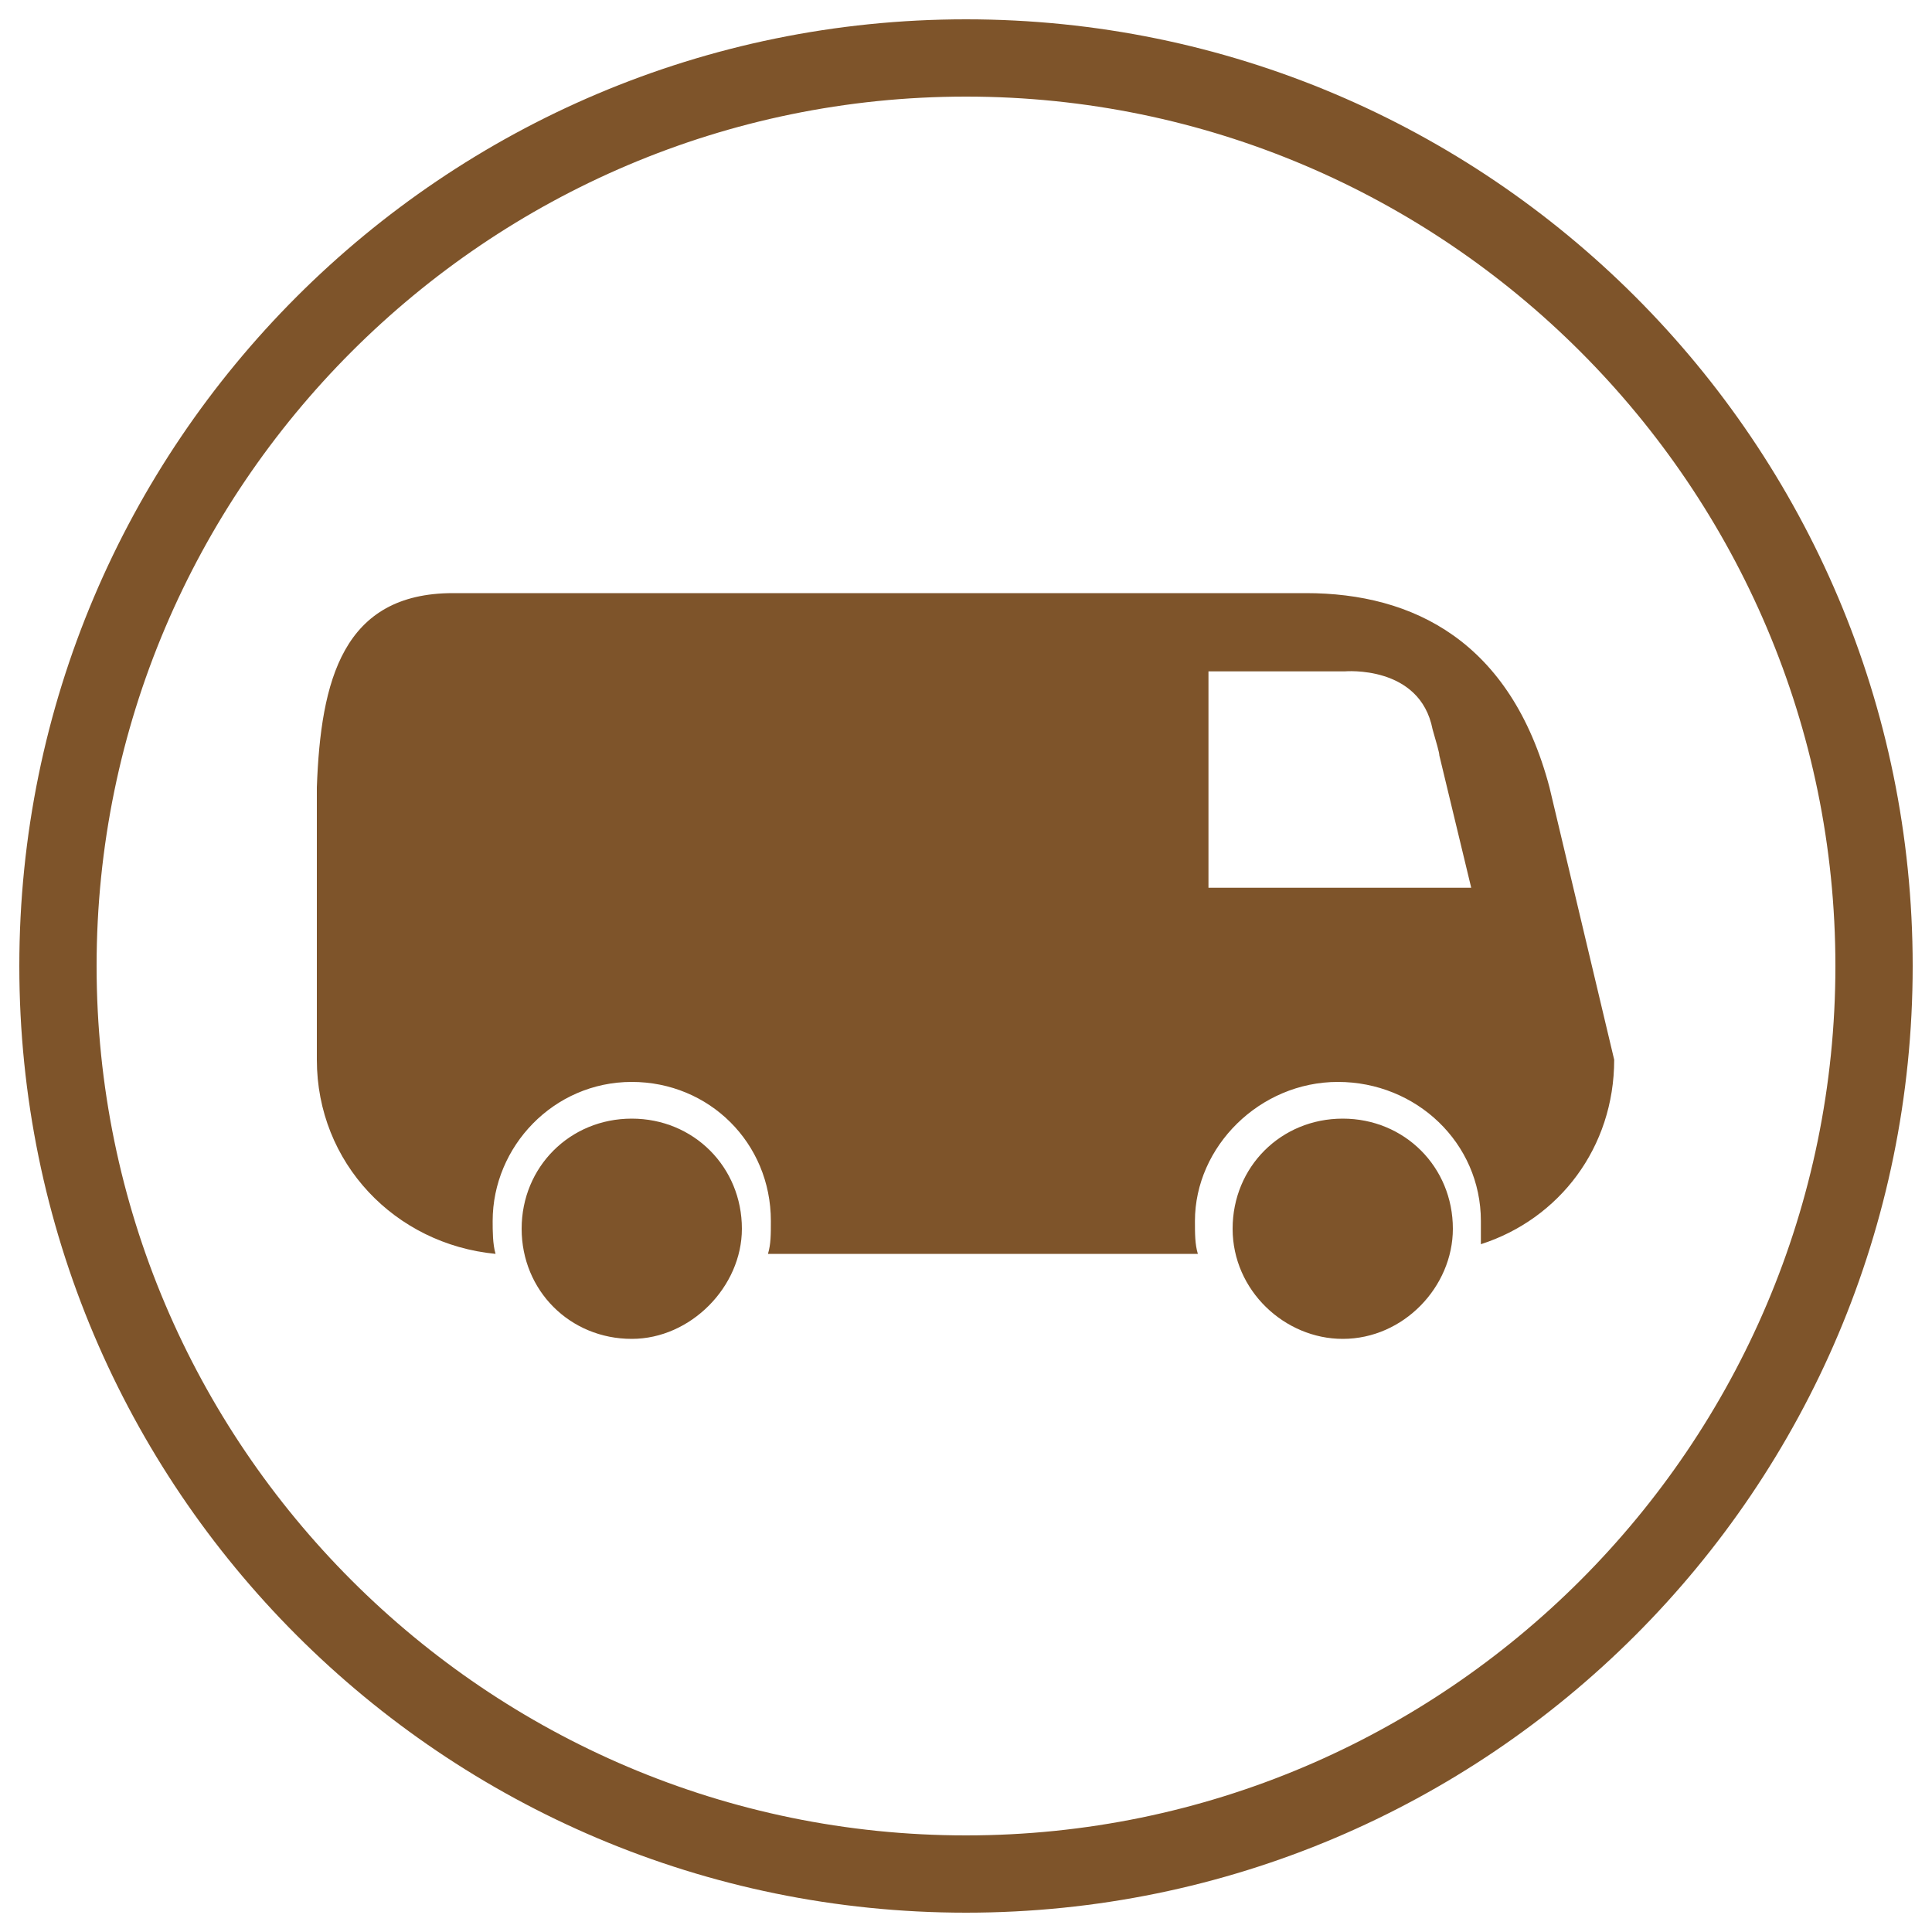 <?xml version="1.0" encoding="utf-8"?>
<!-- Generator: Adobe Illustrator 25.0.1, SVG Export Plug-In . SVG Version: 6.00 Build 0)  -->
<svg version="1.1" id="Layer_1" xmlns="http://www.w3.org/2000/svg" xmlns:xlink="http://www.w3.org/1999/xlink" x="0px" y="0px"
	 viewBox="0 0 200 200" style="enable-background:new 0 0 200 200;" xml:space="preserve">
<style type="text/css">
	.st0{fill:#7E542A;}
	.st1{display:none;}
	.st2{display:inline;fill-rule:evenodd;clip-rule:evenodd;fill:#7E542A;}
	.st3{display:inline;fill:#7E542A;}
	.st4{display:inline;}
</style>
<path class="st0" d="M100,10c49.6,0,90,40.4,90,90s-40.4,90-90,90s-90-40.4-90-90S50.4,10,100,10 M100,2C45.9,2,2,45.9,2,100
	s43.9,98,98,98s98-43.9,98-98S154.1,2,100,2L100,2z"/>
<g id="conseil" class="st1">
	<path class="st2" d="M135.2,103.3c-6.6,0-11.9-5.3-11.9-11.9c0-6.6,5.3-11.9,11.9-11.9c6.6,0,11.9,5.3,11.9,11.9
		S141.5,103.3,135.2,103.3L135.2,103.3z M99.4,103.3L99.4,103.3c-6.6,0-11.9-5.3-11.9-11.9c0-6.6,5.3-11.9,11.9-11.9
		c6.6,0,11.9,5.3,11.9,11.9S106,103.3,99.4,103.3L99.4,103.3z M62.9,103.3L62.9,103.3C56.3,103.3,51,98,51,91.4
		c0-6.6,5.3-11.9,11.9-11.9s11.9,5.3,11.9,11.9C75.2,98,69.5,103.3,62.9,103.3L62.9,103.3z M135.8,50.2L135.8,50.2H65.1
		c-2.5,0-4.7,0.3-6.9,0.9C46.2,54.3,37.8,65,37.8,77.2v30.5c0,4.7,1.3,9.1,3.1,12.9c0.6,0.9,0.9,1.6,1.3,2.2
		c0.9,1.6,2.2,2.8,3.1,4.1c5,5,11.9,7.9,19.2,7.9h11v10.7c0,0.3,0,0.6,0,0.6v0.3c0,0,0,0.3,0,0.6c0,0.3,0,0.3,0.3,0.6l0,0
		c0,0.3,0.3,0.3,0.3,0.6s0.3,0.3,0.3,0.6l0,0c0.3,0,0.3,0.3,0.6,0.3l0,0c0,0,0.3,0,0.6,0.3l0,0c0,0,0.3,0,0.6,0.3l0,0
		c0.3,0,0.3,0,0.6,0l0,0c0.3,0,0.3,0,0.6,0l0,0h0.6h0.3c0,0,0.3,0,0.6,0c0.3,0,0.6,0,0.6,0h0.3c0,0,0.3,0,0.6-0.3l0,0
		c0,0,0.3-0.3,0.6-0.3l0,0c0,0,0.3-0.3,0.6-0.6l14.1-14.1h36.8c14.8,0,27.3-11.9,27.3-27V76.9C162.9,62.4,150.6,50.2,135.8,50.2
		L135.8,50.2z"/>
</g>
<g id="graphisme" class="st1">
	<path class="st2" d="M121.4,57l21.8,21.8l2.9-3.2l-21.8-21.8L121.4,57z M143.2,42.3L143.2,42.3c8.5,0,15.6,7.1,15.6,15.6
		c0,3.5-1.2,6.8-3.2,9.4l-6.2,6.2l-21.8-21.8l5.9-6.2C136.4,43.4,139.6,42.3,143.2,42.3L143.2,42.3z M115.5,63.2L115.5,63.2
		L137.3,85l3.2-3.2l-21.8-21.8L115.5,63.2z M111.9,65.5L111.9,65.5l-61.3,61.3c-0.3,0.6-0.6,0.9-0.9,1.5l-8.2,24.2
		c0,0.6-0.3,0.9-0.3,1.5l0,0c0,0.9,0.6,2.1,1.2,2.7c0.9,0.9,1.8,1.2,2.9,1.2c0.6,0,0.9,0,1.5-0.3l24.2-8.2c0.6-0.3,1.2-0.6,1.5-0.9
		l61-61L111.9,65.5z M68.6,143.3L68.6,143.3L68.6,143.3L68.6,143.3L68.6,143.3L68.6,143.3c-0.9,0.6-2.9,1.8-8,3.5
		c-0.6,0.3-1.2,0.3-2.1,0.6l-7.1-7.1c0.3-0.6,0.6-1.5,0.6-2.1c1.8-5,2.9-7.1,3.2-8l0,0l0,0l0,0L56,130l13,13L68.6,143.3z"/>
</g>
<g id="interlocuteur" class="st1">
	<path class="st3" d="M75.8,80.5c5.8,13.7,16.9,21.4,24.3,21.4c7.2,0,17.4-7.2,23.4-21c1.4-3.4,2.7-7.5,3.6-11.8
		c1-3.4,1.4-7.5,1.4-13c0-14.2-12.8-26.3-28.4-26.3s-28.4,12-28.4,26.3c0,3.9,0.2,7,0.7,9.6C72.9,70.8,73.9,76.4,75.8,80.5z"/>
	<path class="st3" d="M150.2,121c-5.8-6-21.7-4.6-29.6-8.7c-3.6,6.5-3.6,17.4-9.4,17.4c-0.2,0-0.5,0-0.7,0
		c-8.7-1.2-4.3-23.6-10.6-23.6c-6.3,0-1.7,22.4-10.6,23.6c-0.2,0-0.5,0-0.7,0c-5.8,0-5.8-10.8-9.4-17.4c-8,4.1-23.9,2.7-29.4,8.7
		c-3.1,3.4-4.6,23.6-4.6,32.8h109.6C154.8,144.6,153.4,124.1,150.2,121z"/>
</g>
<g id="fabrication" class="st1">
	<path class="st3" d="M107.2,100.6l2.2-4.3l4-7.6l0,0l27.1-27.1l4-4l5.6-2.9l2-1.1l4.5-6.7l-3.4-3.4l-6.7,4.3l-1.1,2.2l-2.9,5.4
		l-4,4l-3.8,3.8l-23.3,23.3l0,0l0,0l-11.9,6.3C97.1,94.1,93.3,97,91,99l-3.4,3.4L87,103l-0.2,0.2L45.1,145l0,0c-2,2-2,5.4,0,7.6
		l2.2,2.2c2,2,5.4,2,7.6,0l0,0l27.6-27.6l14.4-14.4l3.8-4C102.9,107.1,105.8,103.3,107.2,100.6z"/>
	<path class="st3" d="M153.6,134.4c-2.9-2.9-7.2-4.3-11-3.8l-30.9-30.9l-1.6,2.9c-0.4,0.7-0.9,1.3-1.3,2c-1.6,2.5-3.6,4.9-5.2,6.7
		l-3.1,3.1l30.1,30.1c0,2,0.4,3.8,1.3,5.6c0.7,1.3,1.6,2.5,2.5,3.6c1.1,1.1,2.2,2,3.6,2.5c4.3,2,9.4,1.8,13.5-0.9
		c0.7-0.4,1.6-1.1,2.2-1.8C159,148.3,159,139.8,153.6,134.4z M150,149.9c-0.7,0.7-1.6,1.1-2.2,1.6c-3.1,1.6-7,0.9-9.6-1.6
		c-2.7-2.7-3.1-6.5-1.6-9.6c0.2-0.2,0.2-0.7,0.4-0.9l2.5-2.5c2-1.3,4.5-1.6,6.7-1.1c1.3,0.4,2.7,1.1,3.8,2.2s1.8,2.5,2.2,4
		C152.9,144.7,152.3,147.9,150,149.9z"/>
	<path class="st3" d="M77.6,84.4l4.9,11.9l3.1,3.1l3.1-3.1c1.6-1.6,4.3-3.8,6.7-5.2c0.7-0.4,1.6-0.9,2-1.3l2.9-1.6l-5.2-4.9
		l-11.7-4.7l12.1-20.9L75.3,42.5l-12.1,1.8l2.9,2.9l9.9,9.9l-2,8.5l-4,4l-0.7,0.7l-4,4l0,0l-8.5,2L43.9,63.6l-0.9,7l-0.7,5.2
		l15.3,20.4L77.6,84.4z"/>
</g>
<g id="impression" class="st1">
	<path class="st3" d="M85.4,35.3c13.3,43.8-25.6,57.7-28.3,91c-1.8,20.2,16.8,40.5,41.5,40.5c24.7,0,43.9-15.9,43.9-43.3
		C142.8,95.5,106.3,53.2,85.4,35.3z M120.2,82.5c2.7,5.1,5.6,10,8.2,15.1c-2.9,0.5-4.4,1-7.1,1.5c-2.1-6.2-4.7-12.3-7.1-18.5
		C116.3,81.4,117.8,81.7,120.2,82.5z M111.9,79.9c2.4,6.4,4.7,13.1,6.8,19.7c-2.9,0.8-4.4,1-7.7,1.8c-1.2-7.9-2.7-15.6-5.3-23.3
		C108.1,78.9,109.6,79.4,111.9,79.9z M121,123.2c-4.1,2.6-8.2,4.9-12.4,7.4c2.7-8.2,3.2-15.6,2.9-24.1c3.2-1,5-1.5,8-2.6
		C121,110.4,121.6,116.5,121,123.2z M125.2,120.9c0.3-5.9-0.9-12-2.7-17.7c3.2-1,4.7-1.5,7.7-2.6c2.1,4.4,4.4,8.7,5.6,13.6
		C131.6,116.5,129.6,118.1,125.2,120.9z"/>
</g>
<g id="devis_gratuit" class="st1">
	<path class="st2" d="M97,129.5H80c-1,0-2-0.7-2-2v-2c0-1,0.7-2,2-2h17c1,0,2,1,2,2v2C98.7,128.8,98,129.5,97,129.5L97,129.5z
		 M107,40.1h-3c-1.7,0-3-1.3-3-2.7l0,0c0-3.7-3-6.7-6.7-6.7l0,0c-3.7,0-6.7,3-6.7,6.7l0,0c0,1.7-1.3,3-3,3h-3
		c-3.3,0-5.7,2.7-5.7,5.7v0.3c0,3,2.3,5.7,5.7,5.7h24.7c3,0,5.7-2.7,5.7-5.7v-0.3C112.7,42.8,110,40.1,107,40.1L107,40.1z
		 M107.3,150.5H59.6c-4.3,0-7.7-3.3-7.7-7.7V51.4c0-4.3,3.3-7.7,5.7-7.7H73c0,0.7,0,1.3,0,2c0,5,4,9.3,9.3,9.3H107
		c5,0,9.3-4.3,9.3-9.7c0-0.7,0-1.3-0.3-1.7h11.7c6,0,9.7,3.3,9.7,7.7v57.1c-0.7,0-1.3,0-2,0c-2.7,0-5.3,0.3-7.7,1V64.8H61.3v76.1
		H105C105.3,144.2,106,147.5,107.3,150.5L107.3,150.5z M135.4,114.2c-13.7,0-24.7,11-24.7,24.7c0,13.7,11,24.7,24.7,24.7
		s24.7-11,24.7-24.7C160.1,125.5,149.1,114.5,135.4,114.2L135.4,114.2z M151.7,134.2l-15.3,17c-0.7,0.7-2,1-3,1c-0.7,0-1.7,0-2.3-1
		l-9.3-7.3c-1.7-1.3-2-3.7-0.7-5.3s3.7-2,5.3-0.3l6.7,5.3l12.7-14.3c1.3-1.7,3.7-1.7,5.3-0.3C152.7,129.9,153.1,132.2,151.7,134.2
		L151.7,134.2z M110.3,97.2H80c-1,0-2-0.7-2-2v-2c0-1,0.7-1.7,2-1.7h30.4c1,0,2,0.7,2,1.7v2C112,96.5,111.3,97.2,110.3,97.2
		L110.3,97.2z M110.3,80.1H80c-1,0-2-0.7-2-2v-1.7c0-1,0.7-2,2-2h30.4c1,0,2,0.7,2,2v1.7C112,79.1,111.3,80.1,110.3,80.1L110.3,80.1
		z M100.7,112.5h-21c-1,0-2-0.7-2-2v-2c0-1,0.7-1.7,2-1.7h21c1,0,2,0.7,2,1.7v2C102.7,111.5,101.7,112.5,100.7,112.5L100.7,112.5z"
		/>
</g>
<g id="pose" class="st1">
	<g class="st4">
		<g>
			<path class="st0" d="M87.3,140.5h32.4c1.1-3.6,2.9-7.5,4.8-11.3c3.2-6.8,6.8-14.3,6.8-22.5V89c0-0.2,0-0.2,0-0.5v-0.2V67
				c0-0.9-0.7-1.8-1.8-1.8v5.2c0,3.9-3.2,6.8-6.8,6.8c-3.9,0-6.8-3.2-6.8-6.8v-10c0-0.9-0.7-1.8-1.8-1.8v10c0,3.9-3.2,6.8-6.8,6.8
				c-3.9,0-6.8-3.2-6.8-6.8V52.5c0-1.1-0.9-1.8-1.8-1.8c-0.7,0-1.6,0.5-1.8,1.4v12.2c0,3.9-3.2,6.8-6.8,6.8c-3.6,0-6.8-3.2-6.8-6.8
				v-9.5l0,0c-1.1,0-1.8,0.9-1.8,1.8v33.6c0,3.9-3.2,6.8-6.8,6.8c-1.4,0-2.7-0.5-3.6-1.1c1.4,6.4,4.3,12.2,7.5,18.6
				C81.8,122.6,85.9,130.7,87.3,140.5z"/>
		</g>
	</g>
	<g class="st4">
		<path class="st0" d="M129.2,56.1c-1.8,0-3.4,0.5-5,1.1c-1.4-4.5-5.7-7.7-10.4-7.7c-1.6,0-3.2,0.5-4.8,1.1c-0.9-5-5.4-8.8-10.9-8.8
			c-4.1,0-7.7,2.3-9.5,5.7c-1.8-1.1-3.6-1.6-5.9-1.6c-6.1,0-11.1,5-11.1,11.1v10.4c-0.5,0-0.9-0.2-1.4-0.2c-2,0-3.9,0.9-4.8,2.5
			c-1.6,2.5-5.2,7.5-5.2,19.3s4.8,21.1,9.1,30.2c4.3,8.4,8.2,16.3,8.6,26.3c-2.5,0.5-4.3,2.7-4.3,5.4v1.8c0,2.9,2.5,5.4,5.4,5.4
			h47.4c2.9,0,5.4-2.5,5.4-5.4v-1.8c0-2.7-2-5-4.8-5.4c0.7-3.4,2.5-7.5,4.8-12c3.6-7.7,7.7-16.3,7.7-26.3V89.5c0-0.2,0-0.2,0-0.5
			V67.2C140.3,61.1,135.4,56.1,129.2,56.1z M128.1,152.5c0,0.5-0.5,0.9-0.9,0.9H79.8c-0.5,0-0.9-0.5-0.9-0.9v-1.8
			c0-0.5,0.5-0.9,0.9-0.9h1.1h44.7h1.8c0.5,0,0.9,0.5,0.9,0.9v1.8H128.1z M135.8,88.8V89c0,0,0,0,0,0.2v17.7
			c0,9.1-3.9,17.2-7.3,24.3c-2.5,5-4.5,9.5-5.2,13.8H83c-0.5-10.9-5-19.7-9.3-28.1c-4.5-8.8-8.6-17.5-8.6-28.1
			C65,78.3,68,74,69.3,72c0.2-0.5,0.7-0.5,1.1-0.5s0.9,0.2,1.4,0.2v18.6c0,1.4,1.1,2.3,2.3,2.3c1.4,0,2.3-1.1,2.3-2.3V70.6V56.8
			c0-3.6,2.9-6.4,6.4-6.4c1.8,0,3.4,0.7,4.5,2v12c0,1.4,1.1,2.3,2.3,2.3c1.4,0,2.3-1.1,2.3-2.3V51.8c0.5-3.2,3.2-5.4,6.4-5.4
			c3.6,0,6.4,2.9,6.4,6.4v2.5v13.6c0,1.4,1.1,2.3,2.3,2.3c1.4,0,2.3-1.1,2.3-2.3V56.1c1.1-1.1,2.7-1.8,4.5-1.8
			c3.6,0,6.4,2.9,6.4,6.4v0.9v8.8c0,1.4,1.1,2.3,2.3,2.3c1.4,0,2.3-1.1,2.3-2.3v-7.9c1.1-1.1,2.7-1.8,4.5-1.8c3.6,0,6.4,2.9,6.4,6.4
			v21.8H135.8z"/>
	</g>
</g>
<g id="deplacement">
	<path class="st0" d="M46.9,61.4h88.3c11.1,0,21.2,5,25.2,20.1l6.7,28.2c0,9.1-5.7,16.5-13.8,19.1c0-0.7,0-1.3,0-2.4
		c0-8.1-6.7-14.4-14.8-14.4s-14.8,6.7-14.8,14.4c0,1.3,0,2.4,0.3,3.4H79.5c0.3-1,0.3-2,0.3-3.4c0-8.1-6.4-14.4-14.4-14.4
		c-8.1,0-14.4,6.7-14.4,14.4c0,1,0,2.4,0.3,3.4c-10.4-1-18.5-9.4-18.5-20.1V81.5C33.2,70.4,35.5,61.4,46.9,61.4L46.9,61.4z
		 M124.8,91.9L124.8,91.9h25.5h2L149,78.2c0-0.3-0.3-1.3-0.7-2.7c-1.3-6.7-9.1-6-9.1-6h-14.1v22.5H124.8z M150.4,127.2L150.4,127.2
		c0-6.4-5-11.4-11.4-11.4c-6.4,0-11.4,5-11.4,11.4s5.4,11.4,11.4,11.4C145.3,138.6,150.4,133.2,150.4,127.2L150.4,127.2z
		 M76.8,127.2L76.8,127.2c0-6.4-5-11.4-11.4-11.4c-6.4,0-11.4,5-11.4,11.4s5,11.4,11.4,11.4C71.5,138.6,76.8,133.2,76.8,127.2
		L76.8,127.2z"/>
</g>
</svg>
